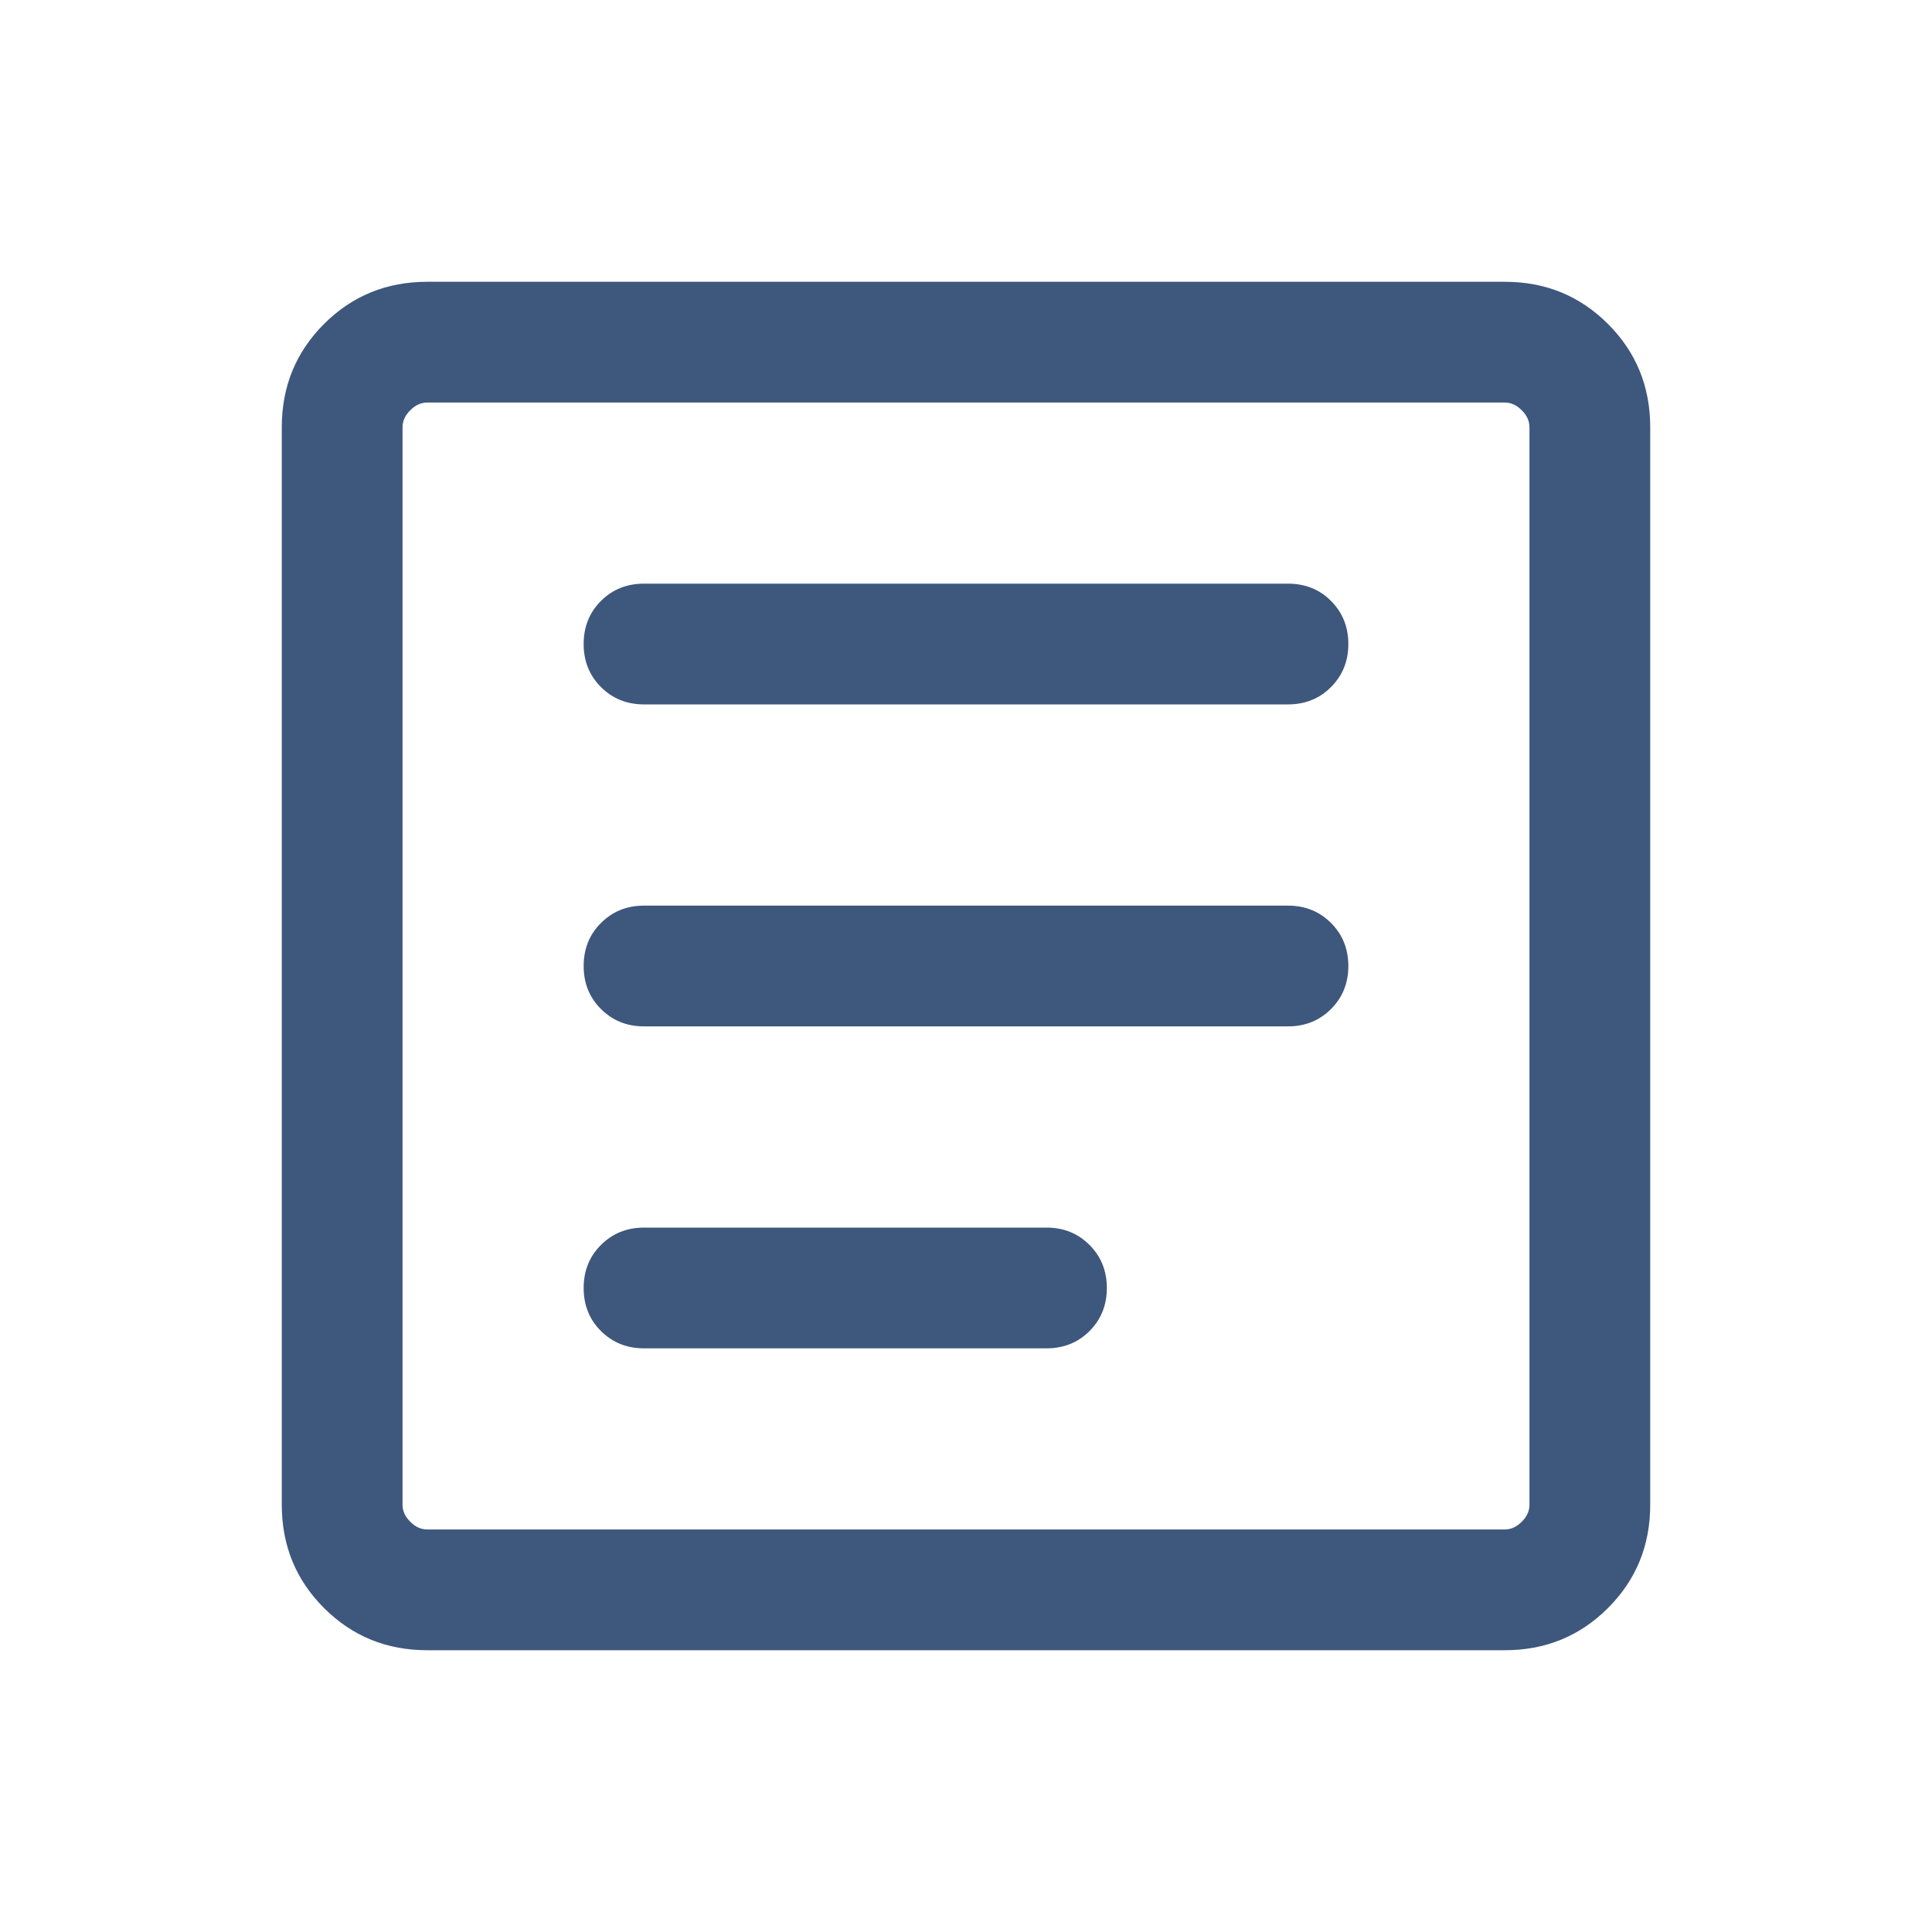 <svg width="20" height="20" viewBox="0 0 20 20" fill="none" xmlns="http://www.w3.org/2000/svg">
<mask id="mask0_51_2083" style="mask-type:alpha" maskUnits="userSpaceOnUse" x="0" y="0" width="20" height="20">
<rect width="20" height="20" fill="#D9D9D9"/>
</mask>
<g mask="url(#mask0_51_2083)">
<path d="M4.423 17.083C4.002 17.083 3.646 16.938 3.354 16.646C3.062 16.354 2.917 15.998 2.917 15.577V4.423C2.917 4.002 3.062 3.646 3.354 3.354C3.646 3.062 4.002 2.917 4.423 2.917H15.577C15.998 2.917 16.354 3.062 16.646 3.354C16.938 3.646 17.083 4.002 17.083 4.423V15.577C17.083 15.998 16.938 16.354 16.646 16.646C16.354 16.938 15.998 17.083 15.577 17.083H4.423ZM4.423 15.833H15.577C15.641 15.833 15.7 15.807 15.753 15.753C15.807 15.7 15.833 15.641 15.833 15.577V4.423C15.833 4.359 15.807 4.3 15.753 4.247C15.7 4.193 15.641 4.167 15.577 4.167H4.423C4.359 4.167 4.3 4.193 4.247 4.247C4.193 4.3 4.167 4.359 4.167 4.423V15.577C4.167 15.641 4.193 15.7 4.247 15.753C4.3 15.807 4.359 15.833 4.423 15.833ZM6.667 13.958H10.833C11.011 13.958 11.159 13.898 11.279 13.779C11.398 13.659 11.458 13.511 11.458 13.333C11.458 13.156 11.398 13.008 11.279 12.888C11.159 12.768 11.011 12.708 10.833 12.708H6.667C6.489 12.708 6.341 12.768 6.221 12.888C6.101 13.008 6.042 13.156 6.042 13.333C6.042 13.511 6.101 13.659 6.221 13.779C6.341 13.898 6.489 13.958 6.667 13.958ZM6.667 10.625H13.333C13.511 10.625 13.659 10.565 13.779 10.445C13.898 10.326 13.958 10.177 13.958 10C13.958 9.823 13.898 9.674 13.779 9.555C13.659 9.435 13.511 9.375 13.333 9.375H6.667C6.489 9.375 6.341 9.435 6.221 9.555C6.101 9.674 6.042 9.823 6.042 10C6.042 10.177 6.101 10.326 6.221 10.445C6.341 10.565 6.489 10.625 6.667 10.625ZM6.667 7.292H13.333C13.511 7.292 13.659 7.232 13.779 7.112C13.898 6.992 13.958 6.844 13.958 6.667C13.958 6.489 13.898 6.341 13.779 6.221C13.659 6.101 13.511 6.042 13.333 6.042H6.667C6.489 6.042 6.341 6.101 6.221 6.221C6.101 6.341 6.042 6.489 6.042 6.667C6.042 6.844 6.101 6.992 6.221 7.112C6.341 7.232 6.489 7.292 6.667 7.292Z" fill="#3E577D"/>
</g>
</svg>
